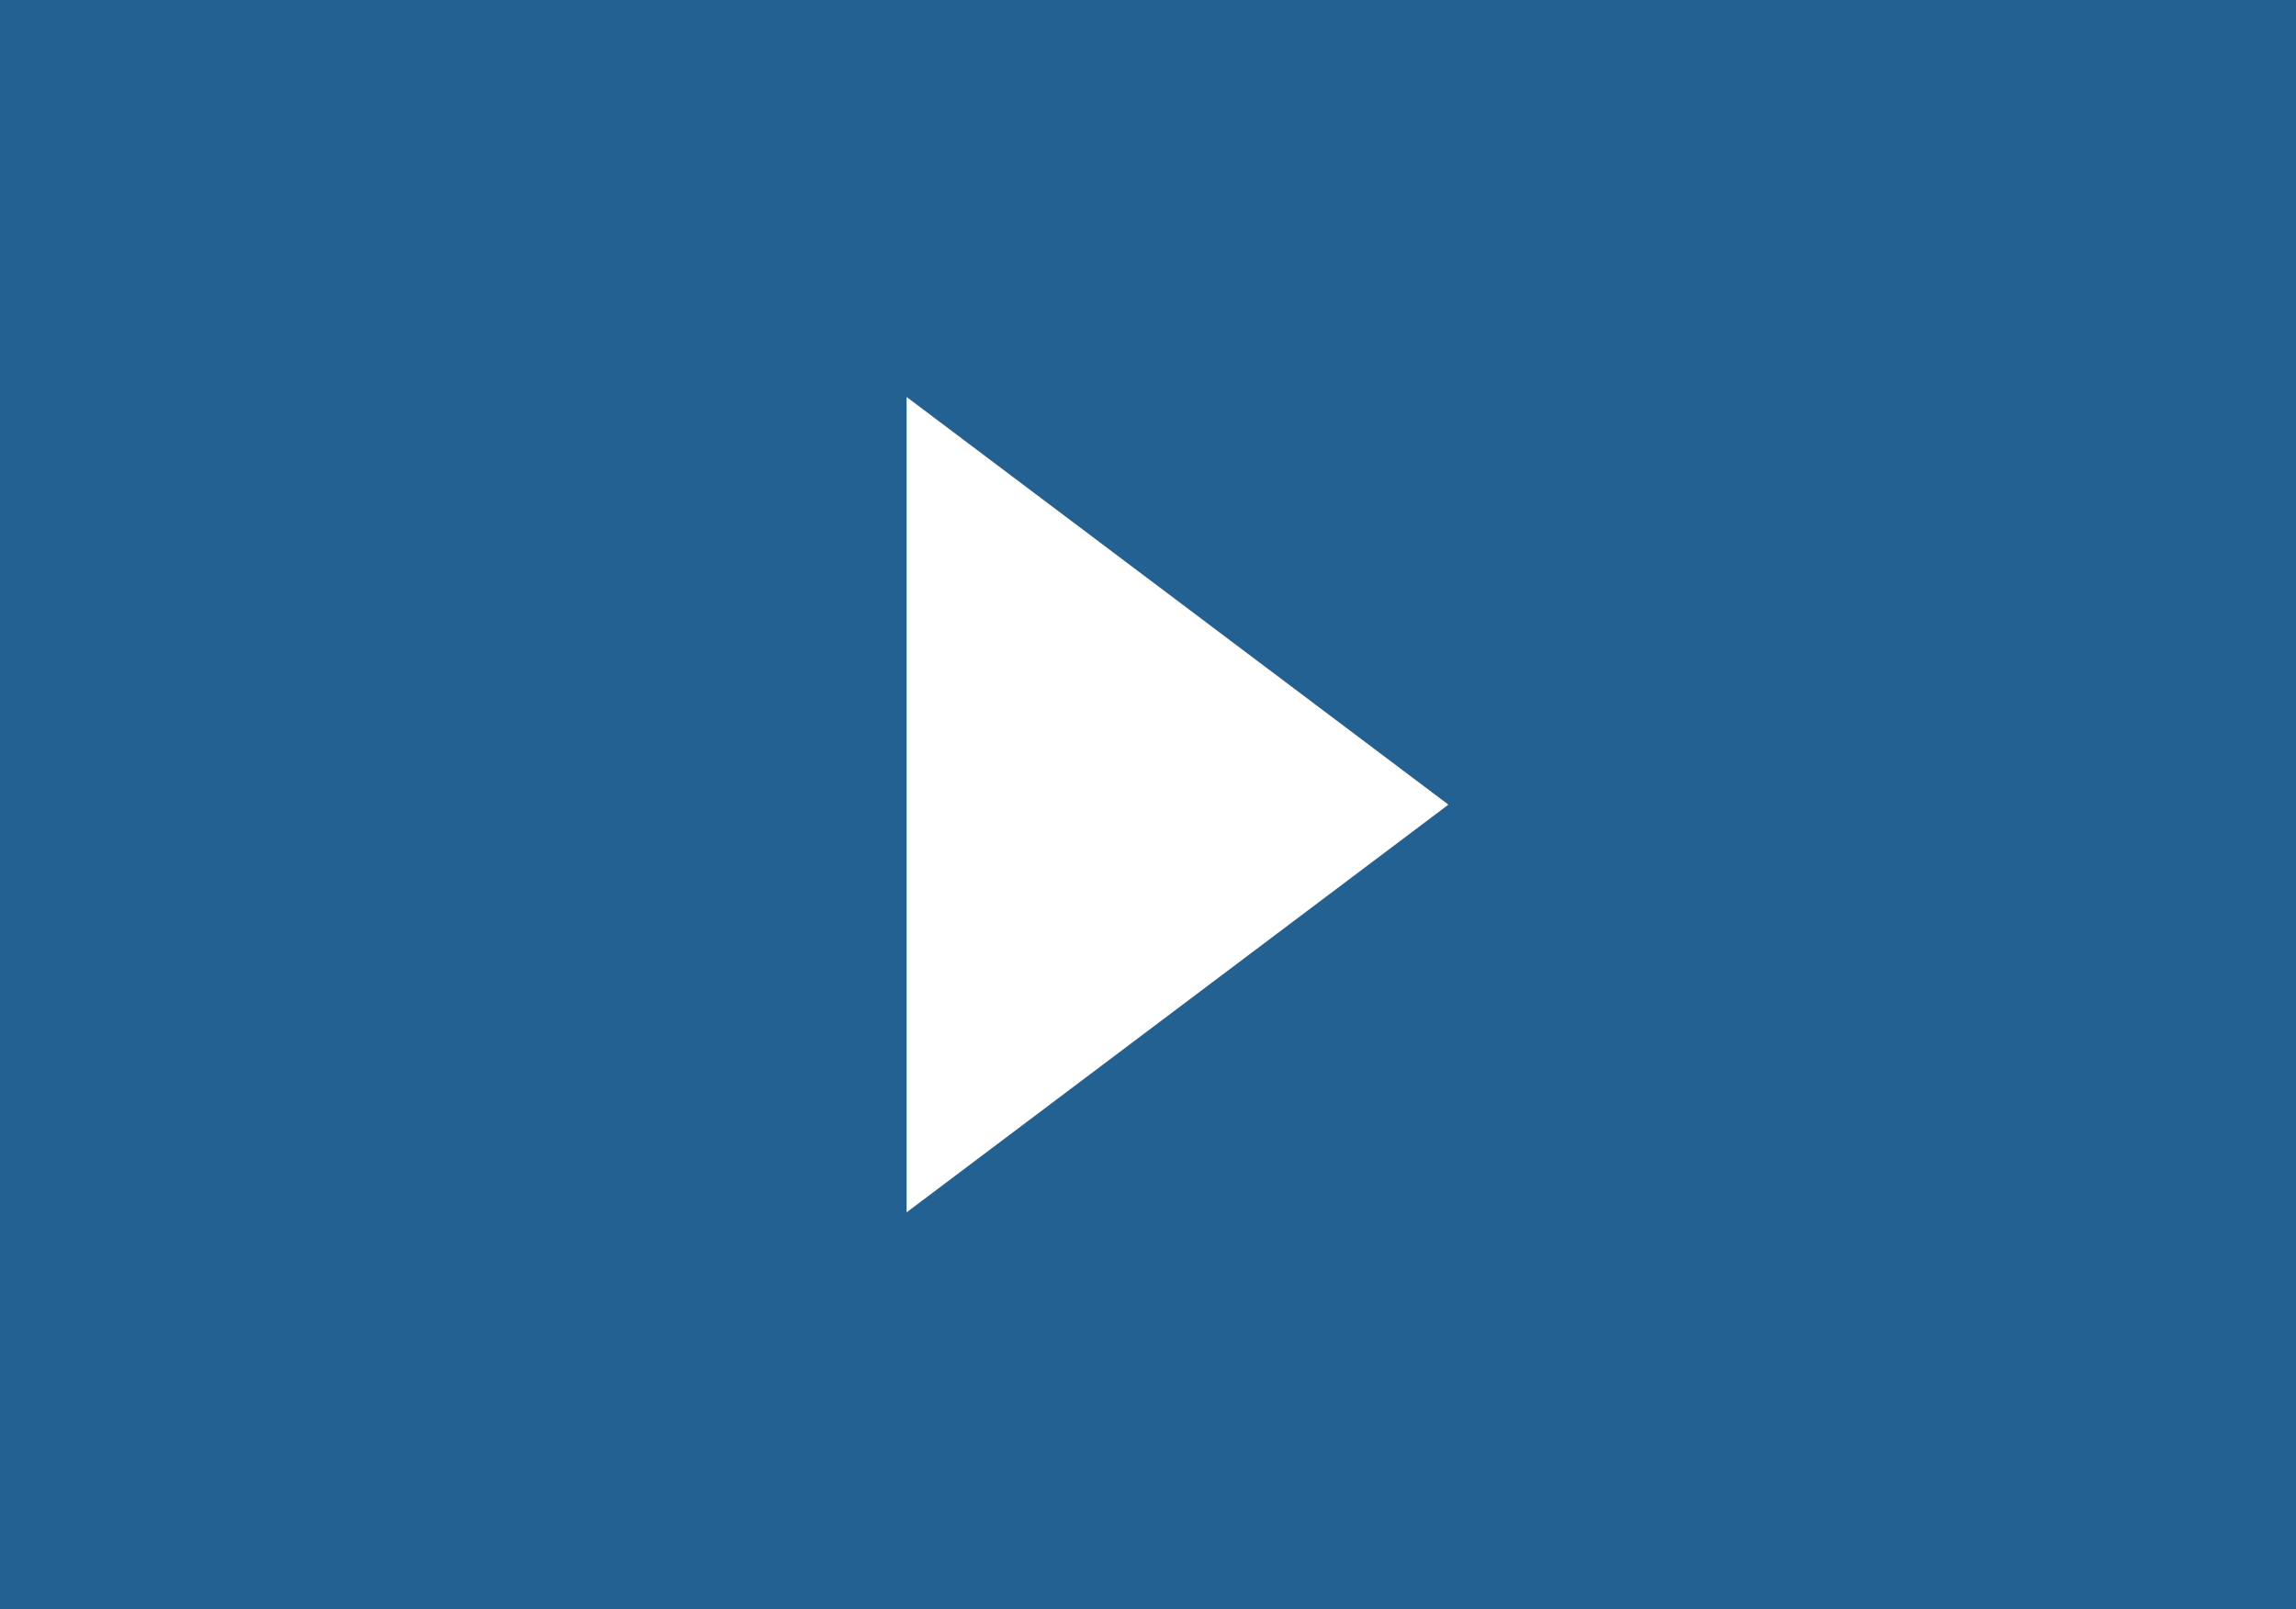 <?xml version="1.0" encoding="utf-8"?>
<!-- Generator: Adobe Illustrator 26.0.1, SVG Export Plug-In . SVG Version: 6.00 Build 0)  -->
<svg version="1.1" id="video-btn" xmlns="http://www.w3.org/2000/svg" xmlns:xlink="http://www.w3.org/1999/xlink" x="0px" y="0px"
	 viewBox="0 0 42.8 30" style="enable-background:new 0 0 42.8 30;" xml:space="preserve">
<style type="text/css">
	.st0{fill:#236192;}
</style>
<path class="st0" d="M0-0.2v30.4h42.8V-0.2H0z M16.9,22.6V7.4L27,15L16.9,22.6z"/>
</svg>
